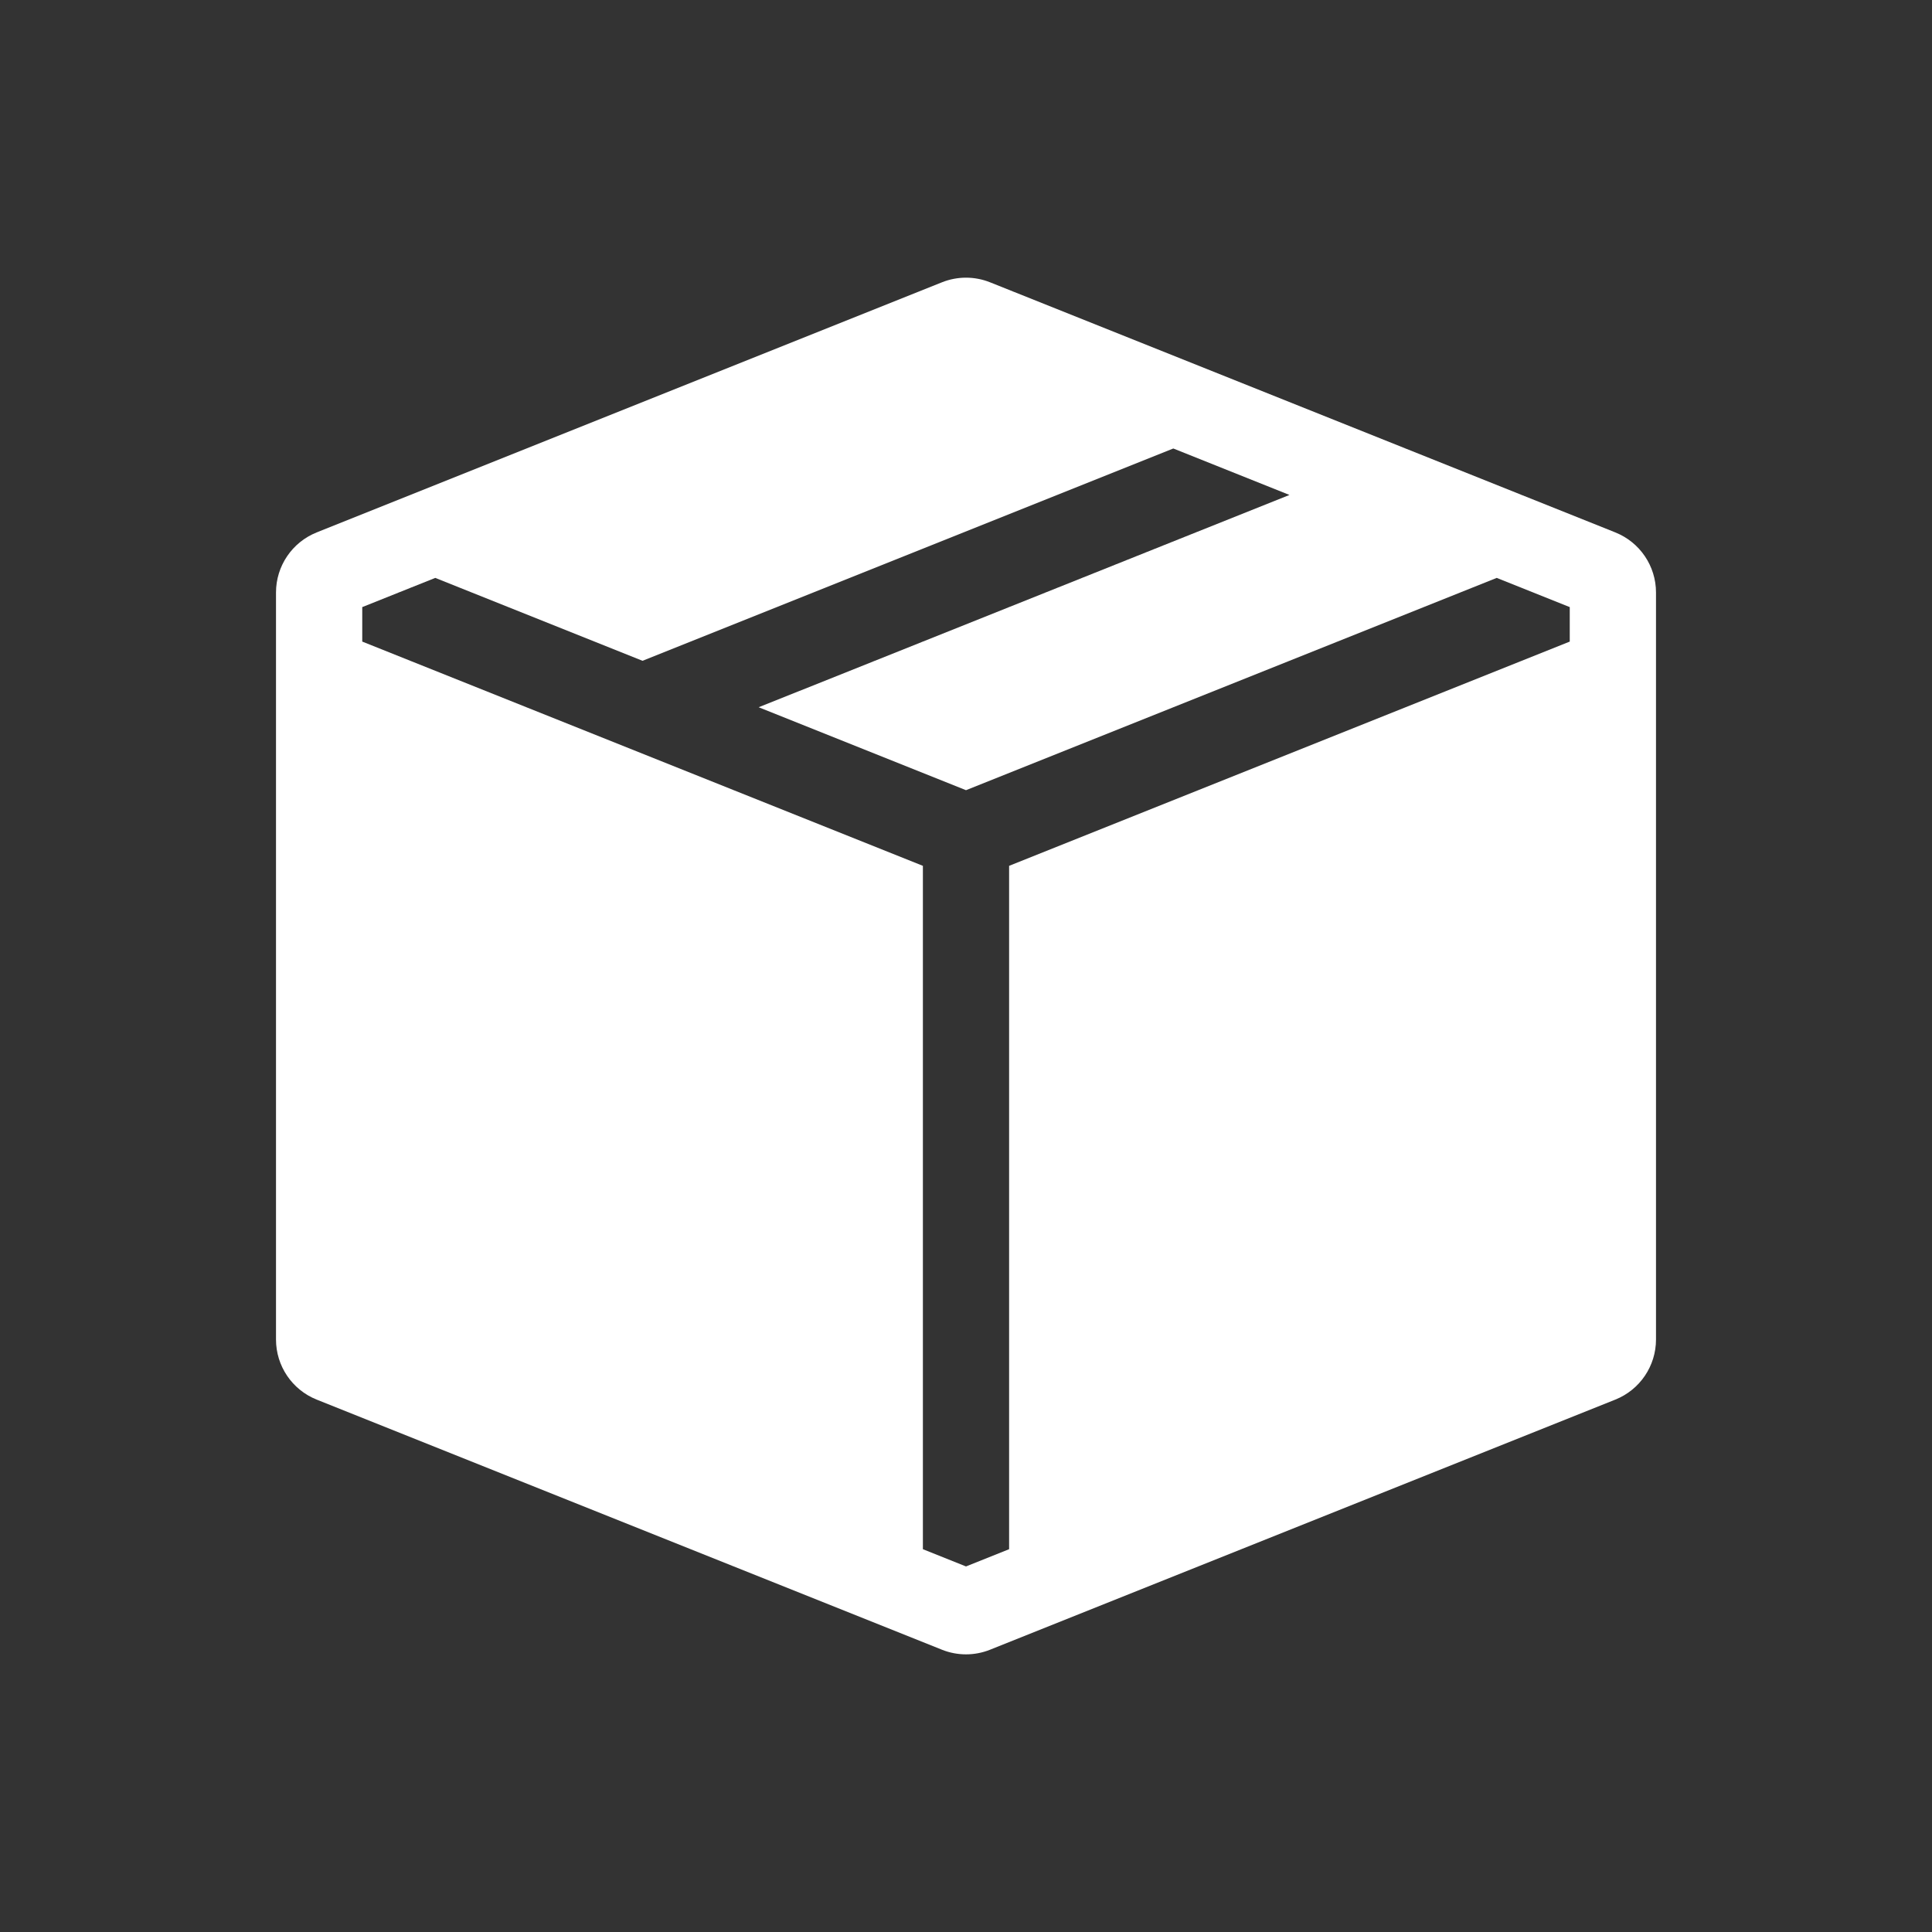 <svg width="70" height="70" viewBox="0 0 70 70" fill="none" xmlns="http://www.w3.org/2000/svg">
<rect x="0" y="0" width="70" height="70" fill="#333333" stroke="none"/>
<path fill-rule="evenodd" clip-rule="evenodd" d="M58.527 19.291C59.416 19.647 60 20.508 60 21.467V48.534C60 49.492 59.416 50.354 58.527 50.71L35.87 59.773C35.312 59.996 34.688 59.996 34.13 59.773L11.473 50.71C10.584 50.354 10 49.492 10 48.534V21.467C10 20.508 10.584 19.647 11.473 19.291L33.259 10.576C33.269 10.572 33.278 10.569 33.288 10.565L34.13 10.228C34.688 10.005 35.312 10.005 35.87 10.228L36.712 10.565C36.722 10.569 36.731 10.572 36.741 10.576L58.527 19.291ZM42.511 16.25L23.281 23.942L15.77 20.938L13.125 21.996V23.246L33.438 31.371V56.13L35 56.755L36.562 56.13V31.371L56.875 23.246V21.996L54.23 20.938L35 28.63L27.488 25.625L46.719 17.933L42.511 16.25Z" fill="white"/>
</svg>
